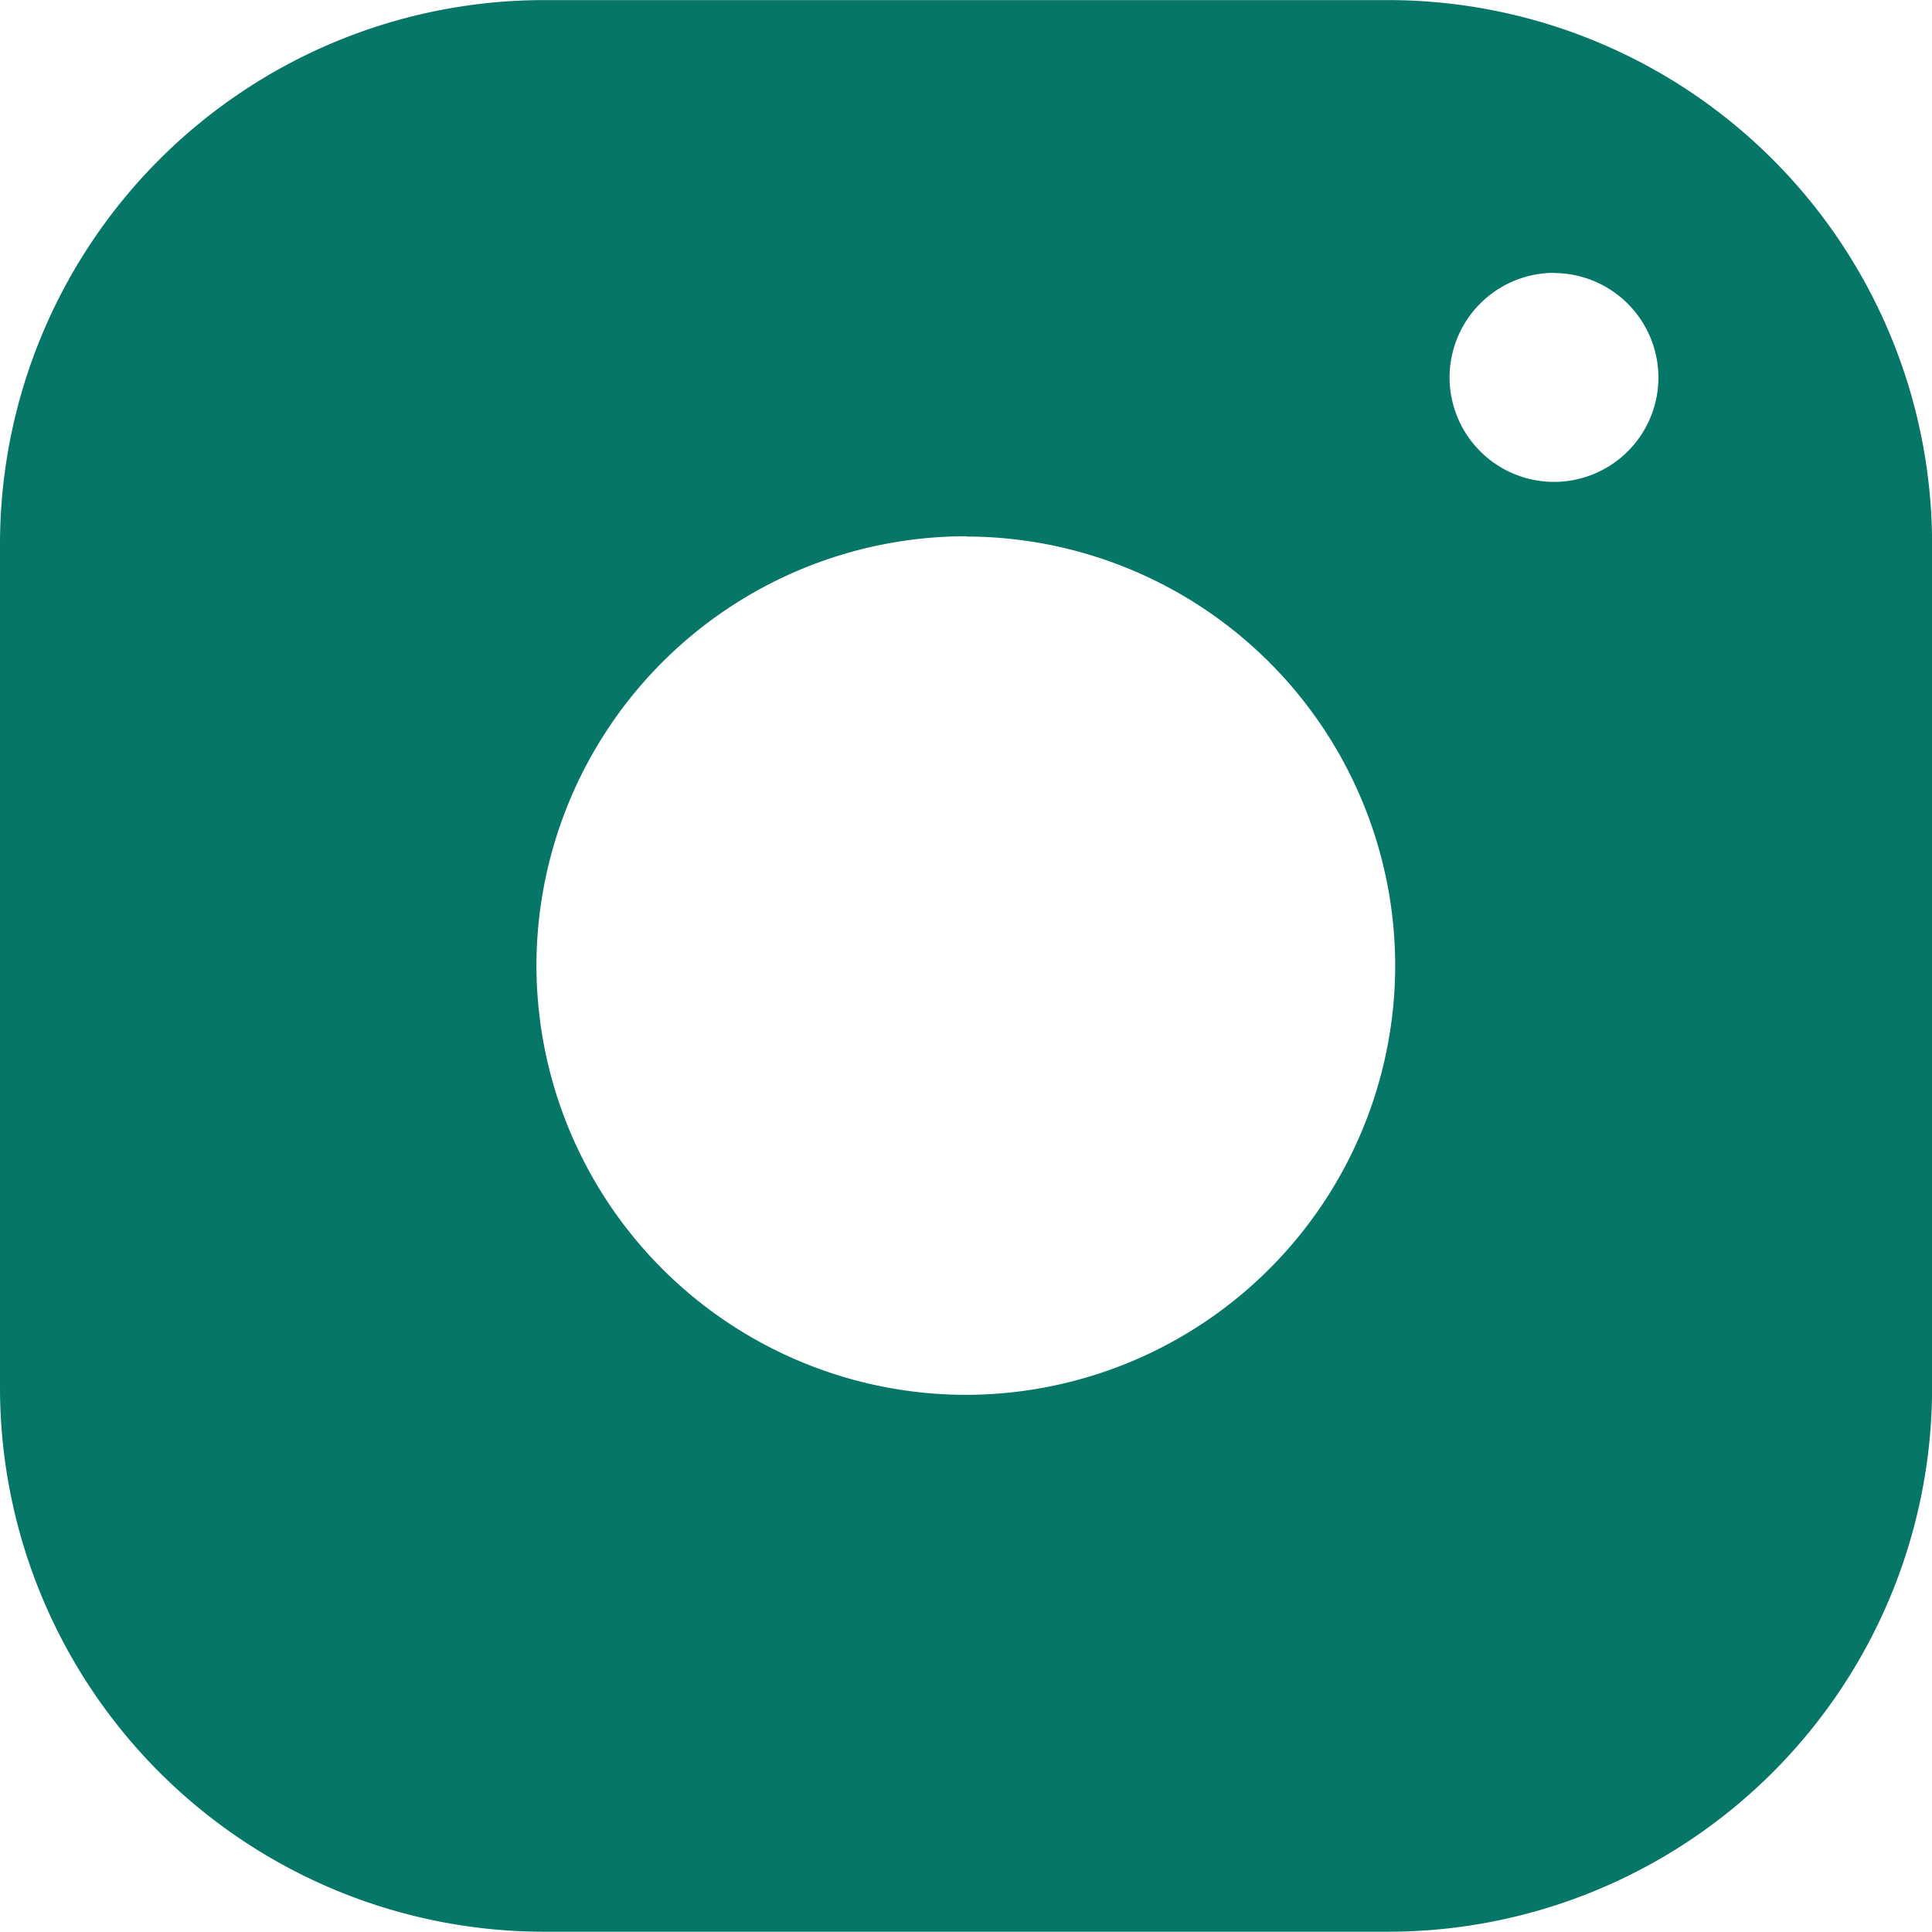<svg xmlns="http://www.w3.org/2000/svg" width="21.321" height="21.318" viewBox="0 0 21.321 21.318">
  <path id="Differenzmenge_5" data-name="Differenzmenge 5" d="M11699.821-12556.181h-9.321a6.007,6.007,0,0,1-6-6v-9.317a6.006,6.006,0,0,1,6-6h9.322a6.005,6.005,0,0,1,6,6v9.318A6.005,6.005,0,0,1,11699.821-12556.181Zm-4.662-15.4a4.744,4.744,0,0,0-4.739,4.738,4.744,4.744,0,0,0,4.739,4.737,4.743,4.743,0,0,0,4.738-4.737,4.741,4.741,0,0,0-4.737-4.735Zm6.49-2.907a1.156,1.156,0,0,0-1.152,1.155,1.154,1.154,0,0,0,1.152,1.152,1.153,1.153,0,0,0,1.153-1.152,1.156,1.156,0,0,0-1.154-1.153Z" transform="translate(-11684.5 12577.499)" fill="#067666"/>
</svg>
